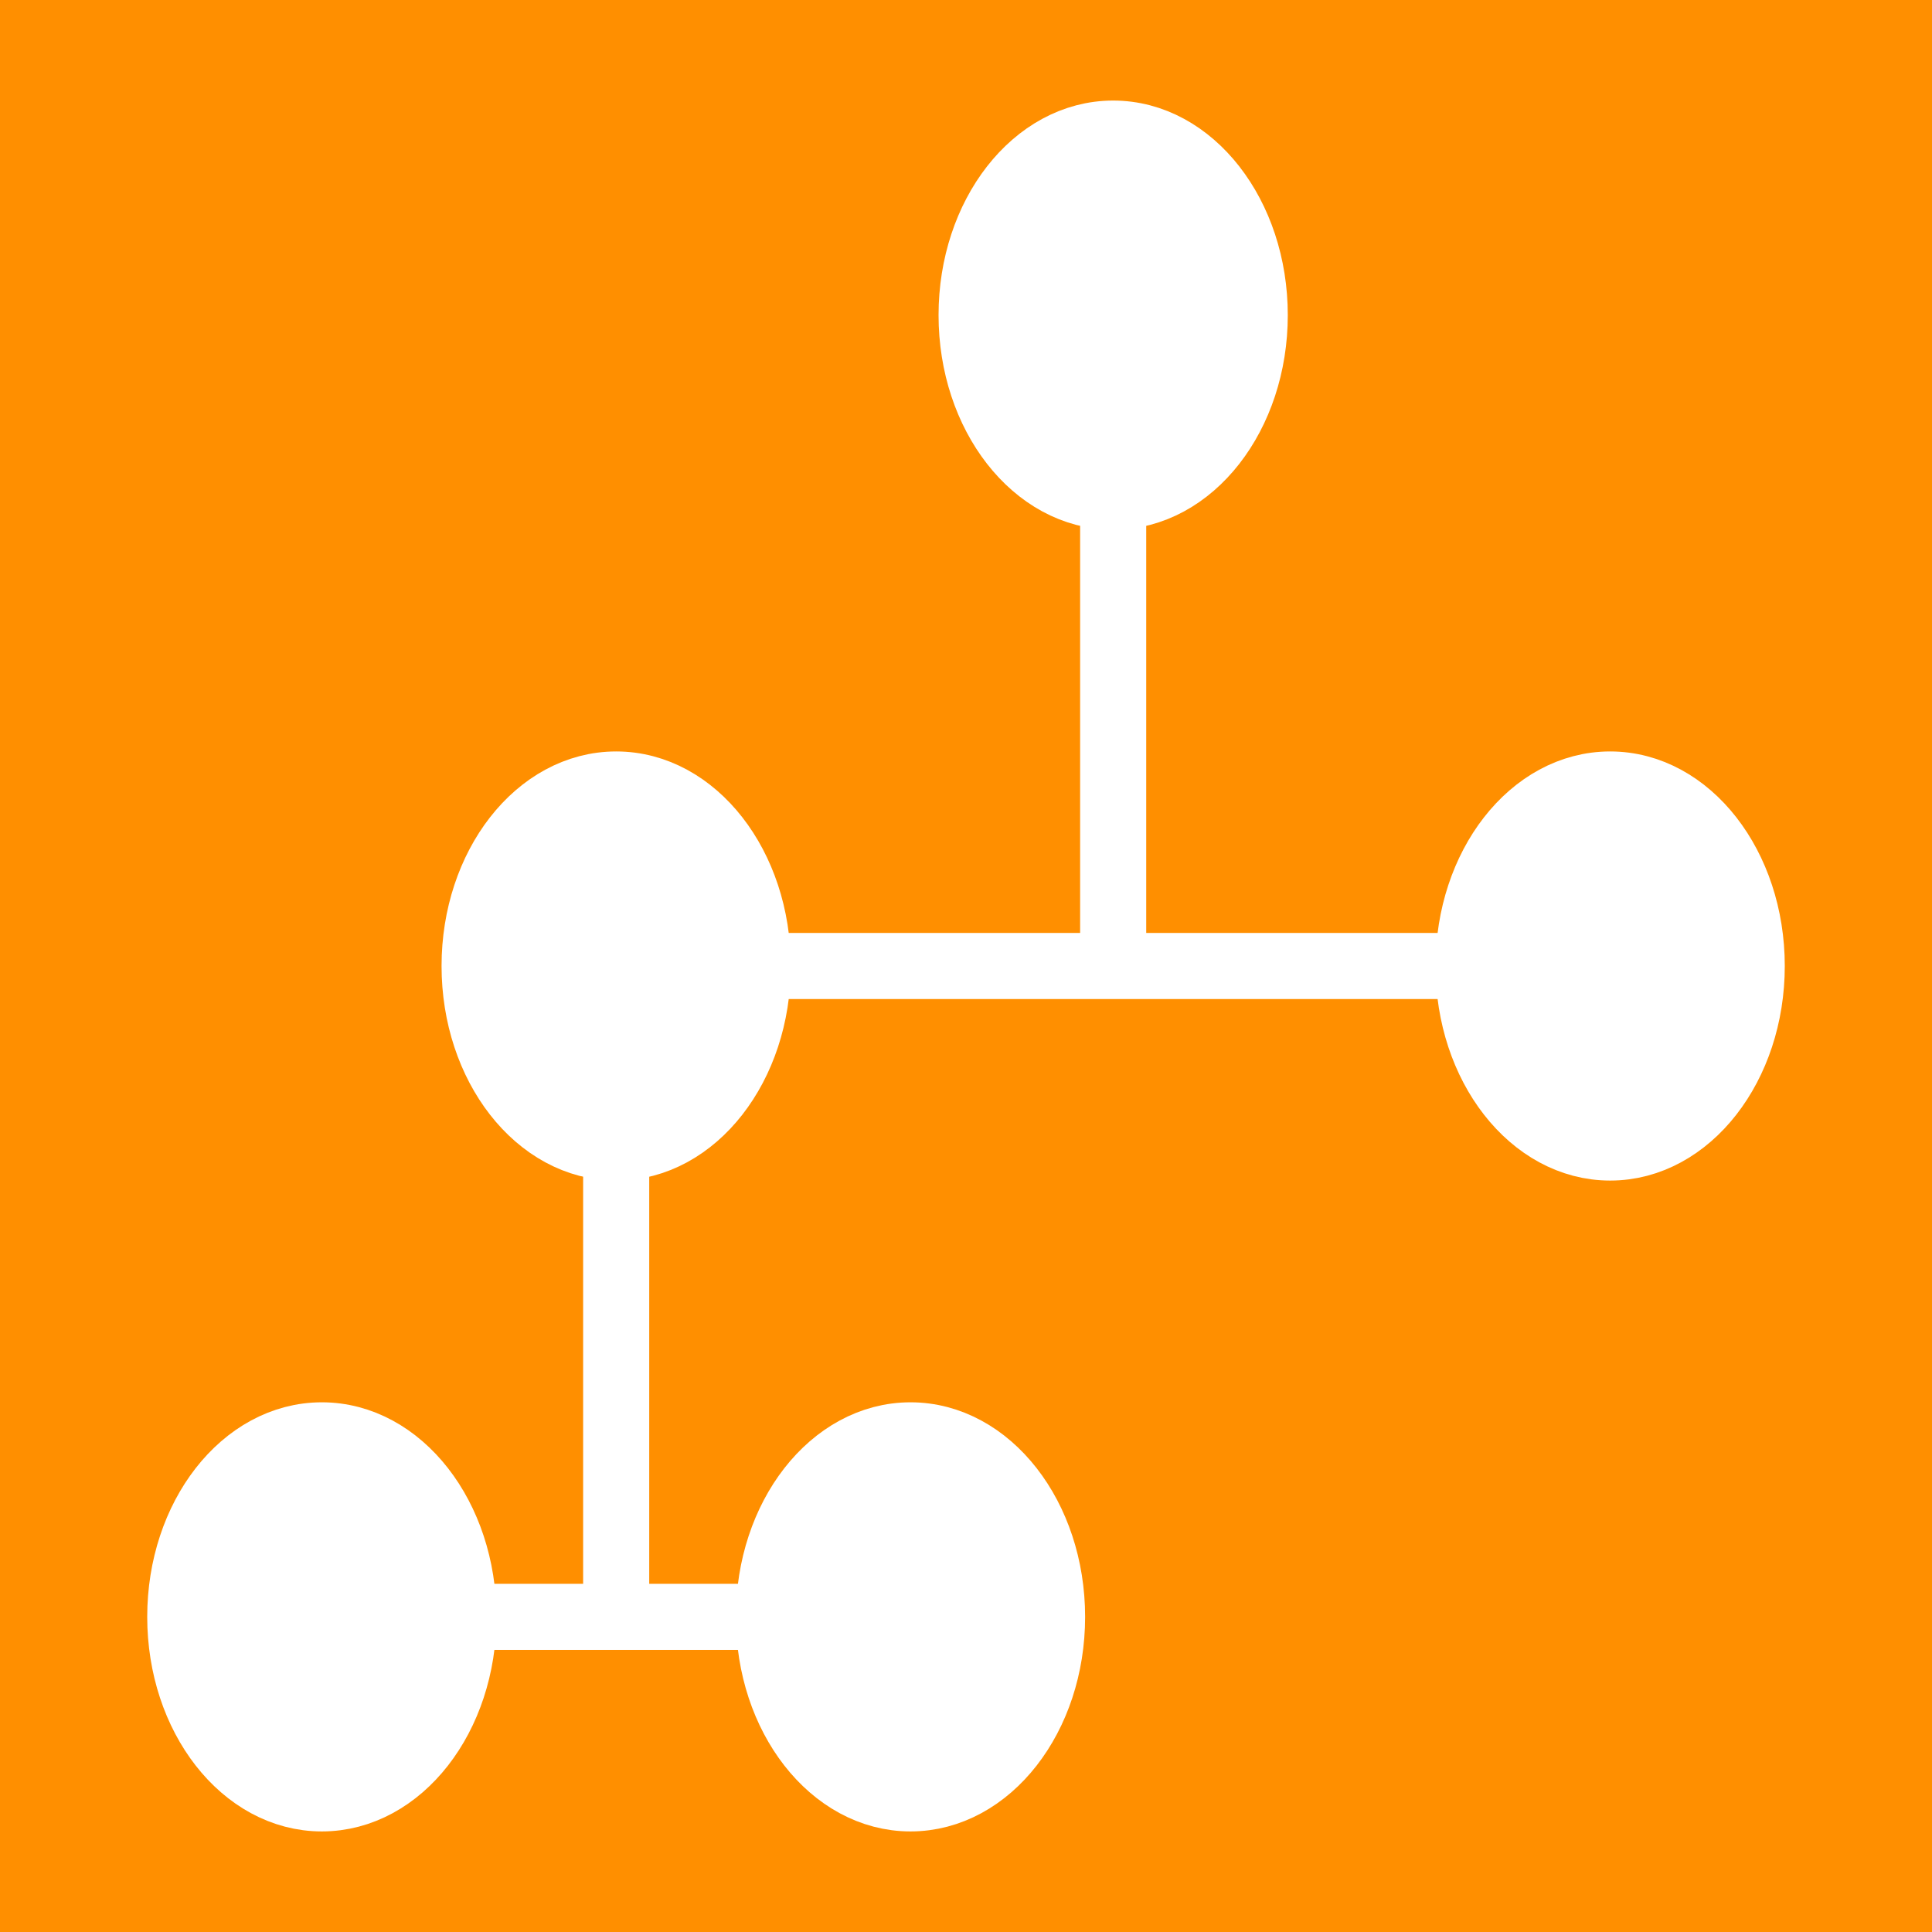 <?xml version="1.0" encoding="UTF-8"?>
<!DOCTYPE svg PUBLIC "-//W3C//DTD SVG 1.1//EN" "http://www.w3.org/Graphics/SVG/1.1/DTD/svg11.dtd">
<!-- Creator: CorelDRAW 2019 (64-Bit) -->
<svg xmlns="http://www.w3.org/2000/svg" xml:space="preserve" width="20.627mm" height="20.627mm" version="1.1" style="shape-rendering:geometricPrecision; text-rendering:geometricPrecision; image-rendering:optimizeQuality; fill-rule:evenodd; clip-rule:evenodd"
viewBox="0 0 1516.19 1516.19"
 xmlns:xlink="http://www.w3.org/1999/xlink">
 <defs>
  <style type="text/css">
   <![CDATA[
    .str0 {stroke:white;stroke-width:51.87;stroke-miterlimit:22.926}
    .fil2 {fill:none}
    .fil0 {fill:#FF8F00}
    .fil1 {fill:white}
   ]]>
  </style>
 </defs>
 <g id="Capa_x0020_1">
  <g id="_2677402722816">
   <rect class="fil0" x="0" y="0" width="1516.19" height="1516.19"/>
   <g>
    <ellipse class="fil1 str0" cx="873.59" cy="247.3" rx="111.1" ry="142.45"/>
    <g>
     <ellipse class="fil1 str0" cx="252.57" cy="1268.88" rx="111.1" ry="142.45"/>
     <ellipse class="fil1 str0" cx="714.54" cy="1268.88" rx="111.1" ry="142.45"/>
    </g>
    <g>
     <ellipse class="fil1 str0" cx="483.56" cy="758.1" rx="111.1" ry="142.45"/>
     <ellipse class="fil1 str0" cx="1263.62" cy="758.1" rx="111.1" ry="142.45"/>
    </g>
    <line class="fil2 str0" x1="594.65" y1="758.09" x2="1152.52" y2= "758.09" />
    <line class="fil2 str0" x1="873.59" y1="389.75" x2="873.59" y2= "758.09" />
    <line class="fil2 str0" x1="363.67" y1="1268.88" x2="603.45" y2= "1268.88" />
    <line class="fil2 str0" x1="483.56" y1="900.53" x2="483.56" y2= "1268.88" />
   </g>
  </g>
 </g>
</svg>
